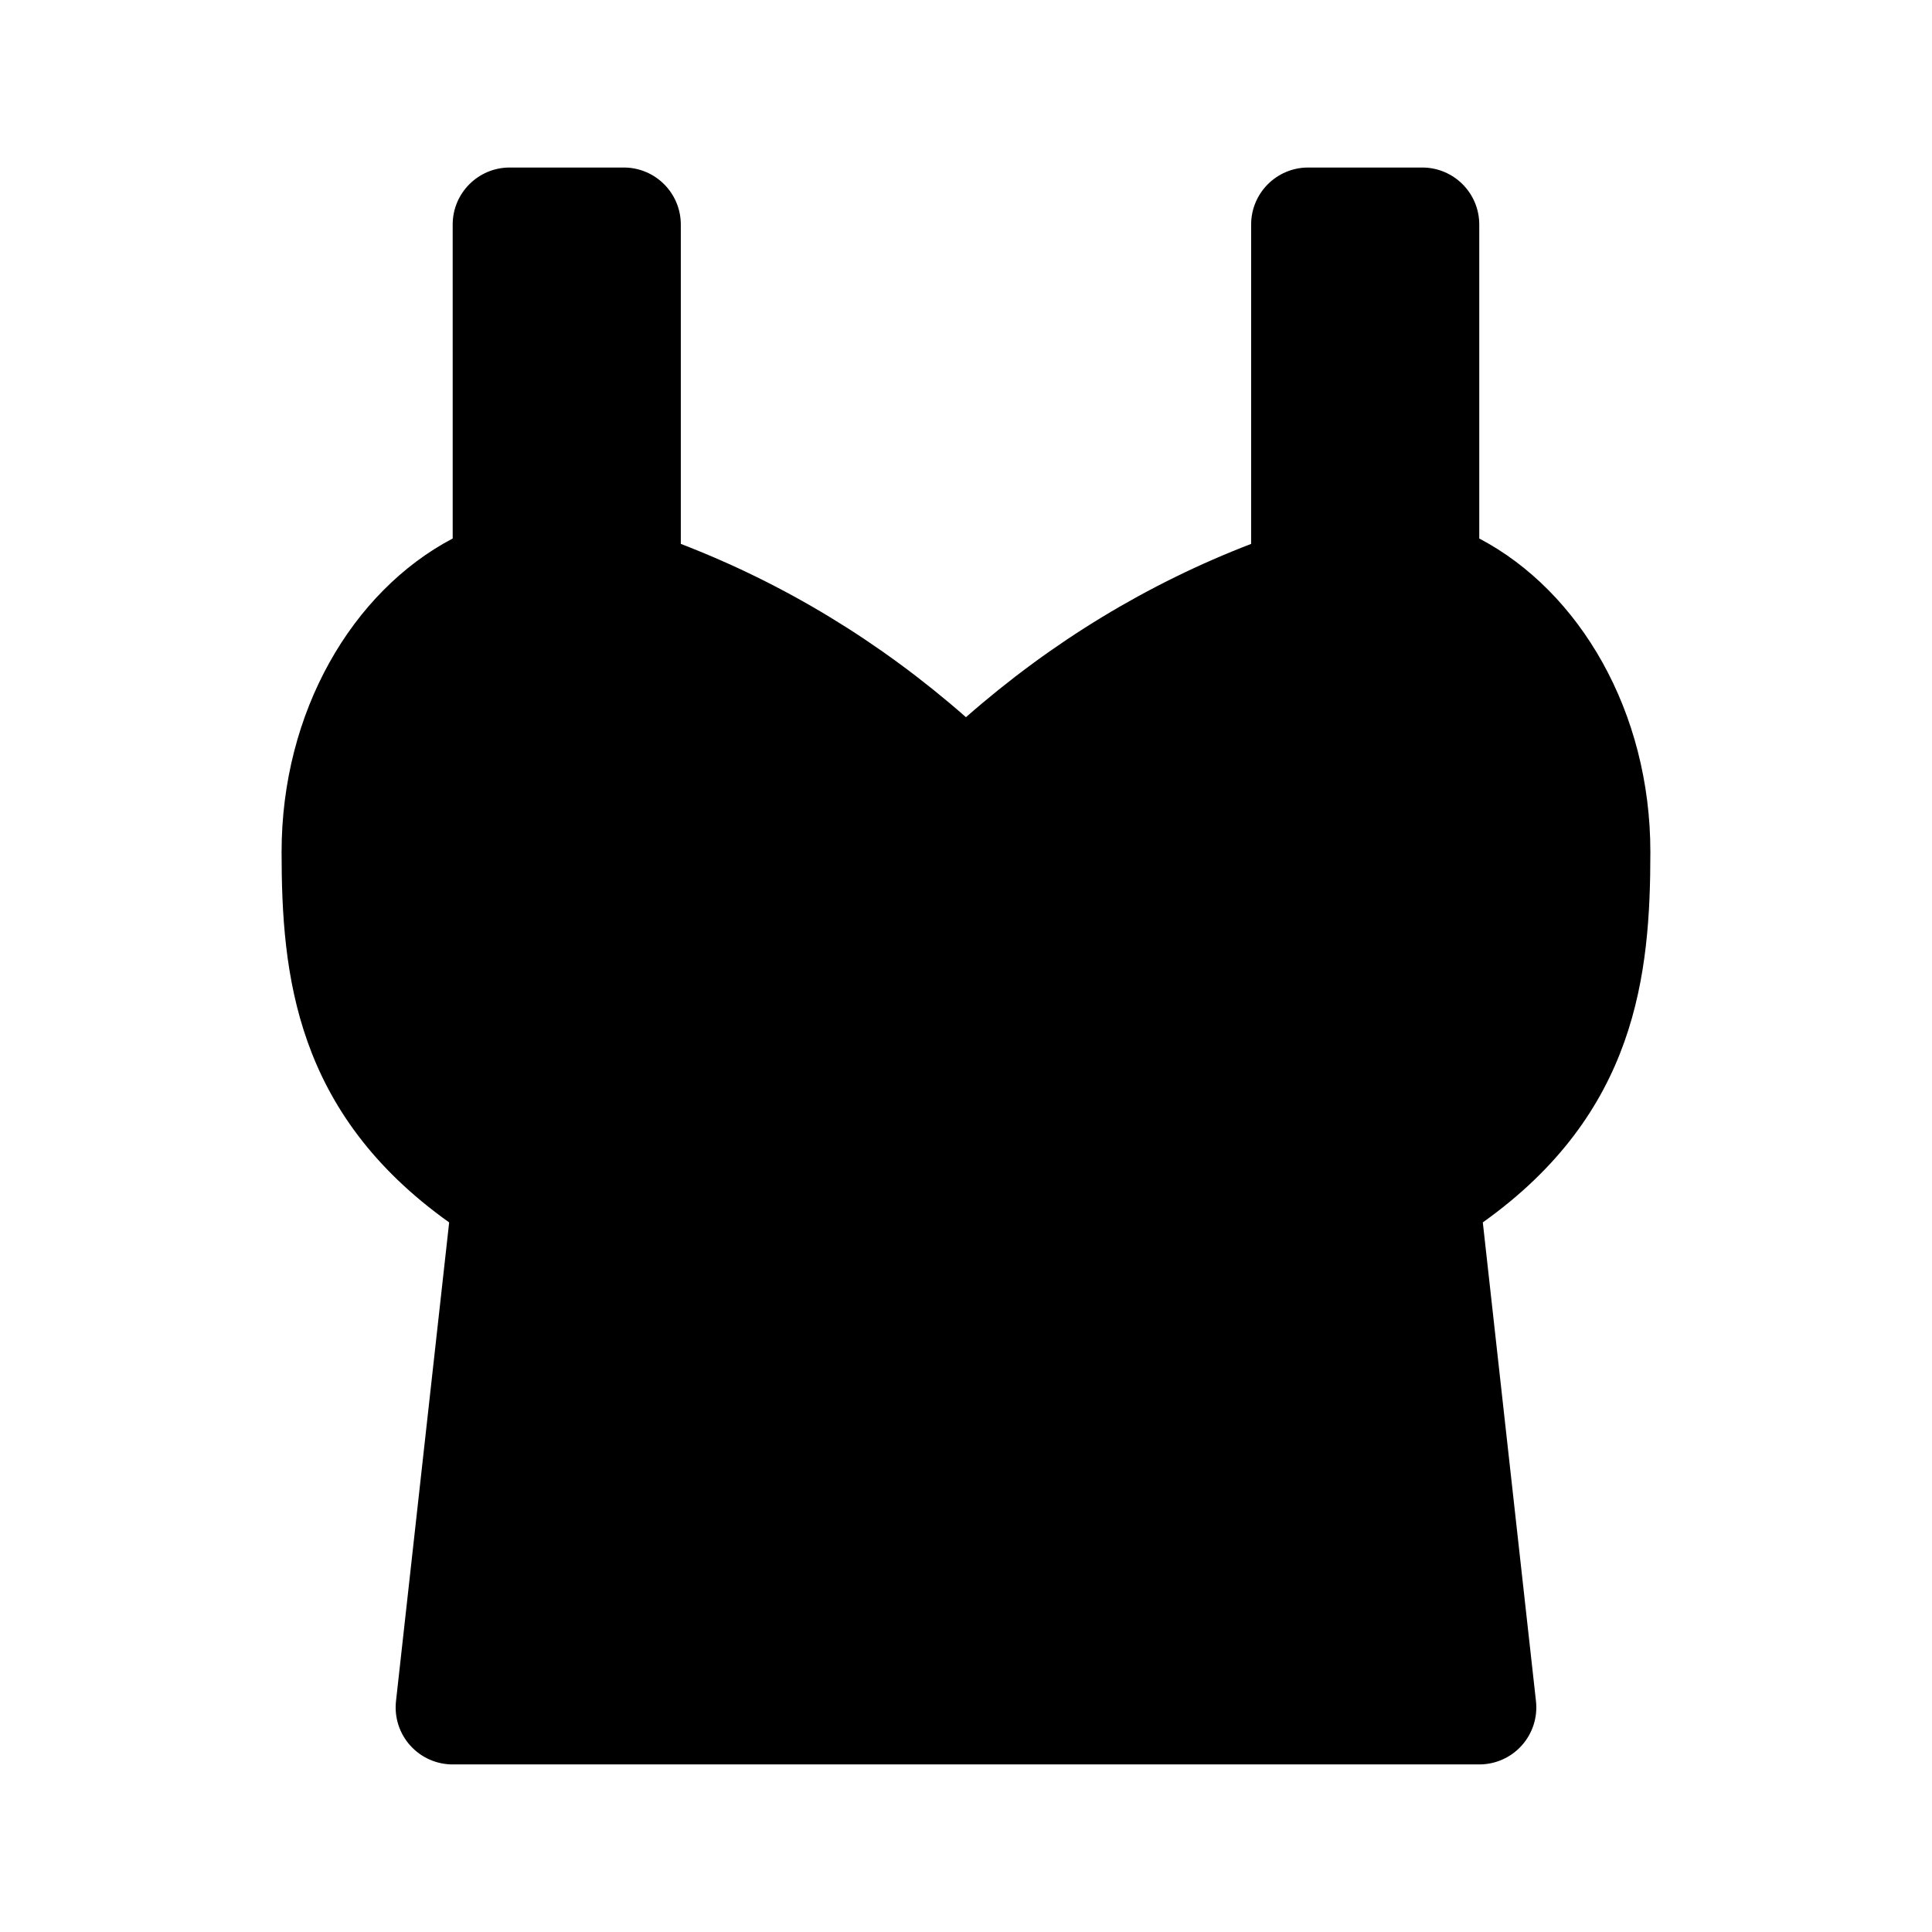 <?xml version="1.0" encoding="UTF-8"?>
<!-- Uploaded to: ICON Repo, www.svgrepo.com, Generator: ICON Repo Mixer Tools -->
<svg fill="#000000" width="800px" height="800px" version="1.1" viewBox="144 144 512 512" xmlns="http://www.w3.org/2000/svg">
 <path d="m536.96 467.95 14.086 126.86c0.48 4.273-0.887 8.543-3.758 11.75-2.863 3.203-6.961 5.031-11.262 5.031h-272.06c-4.301 0-8.398-1.828-11.262-5.031-2.871-3.203-4.238-7.477-3.758-11.75l14.086-126.86c-40.816-29.07-44.406-65.746-44.406-98.184 0-37.105 18.688-69.035 45.344-83.059l-0.004-83.199c0-8.348 6.766-15.113 15.113-15.113h30.23c8.348 0 15.113 6.766 15.113 15.113v84.629c27.418 10.555 52.738 25.879 75.57 45.926 22.832-20.047 48.152-35.371 75.57-45.926l0.004-84.629c0-8.348 6.766-15.113 15.113-15.113h30.23c8.348 0 15.113 6.766 15.113 15.113v83.199c26.656 14.027 45.344 45.953 45.344 83.059 0 32.438-3.594 69.113-44.41 98.184z"/>
</svg>